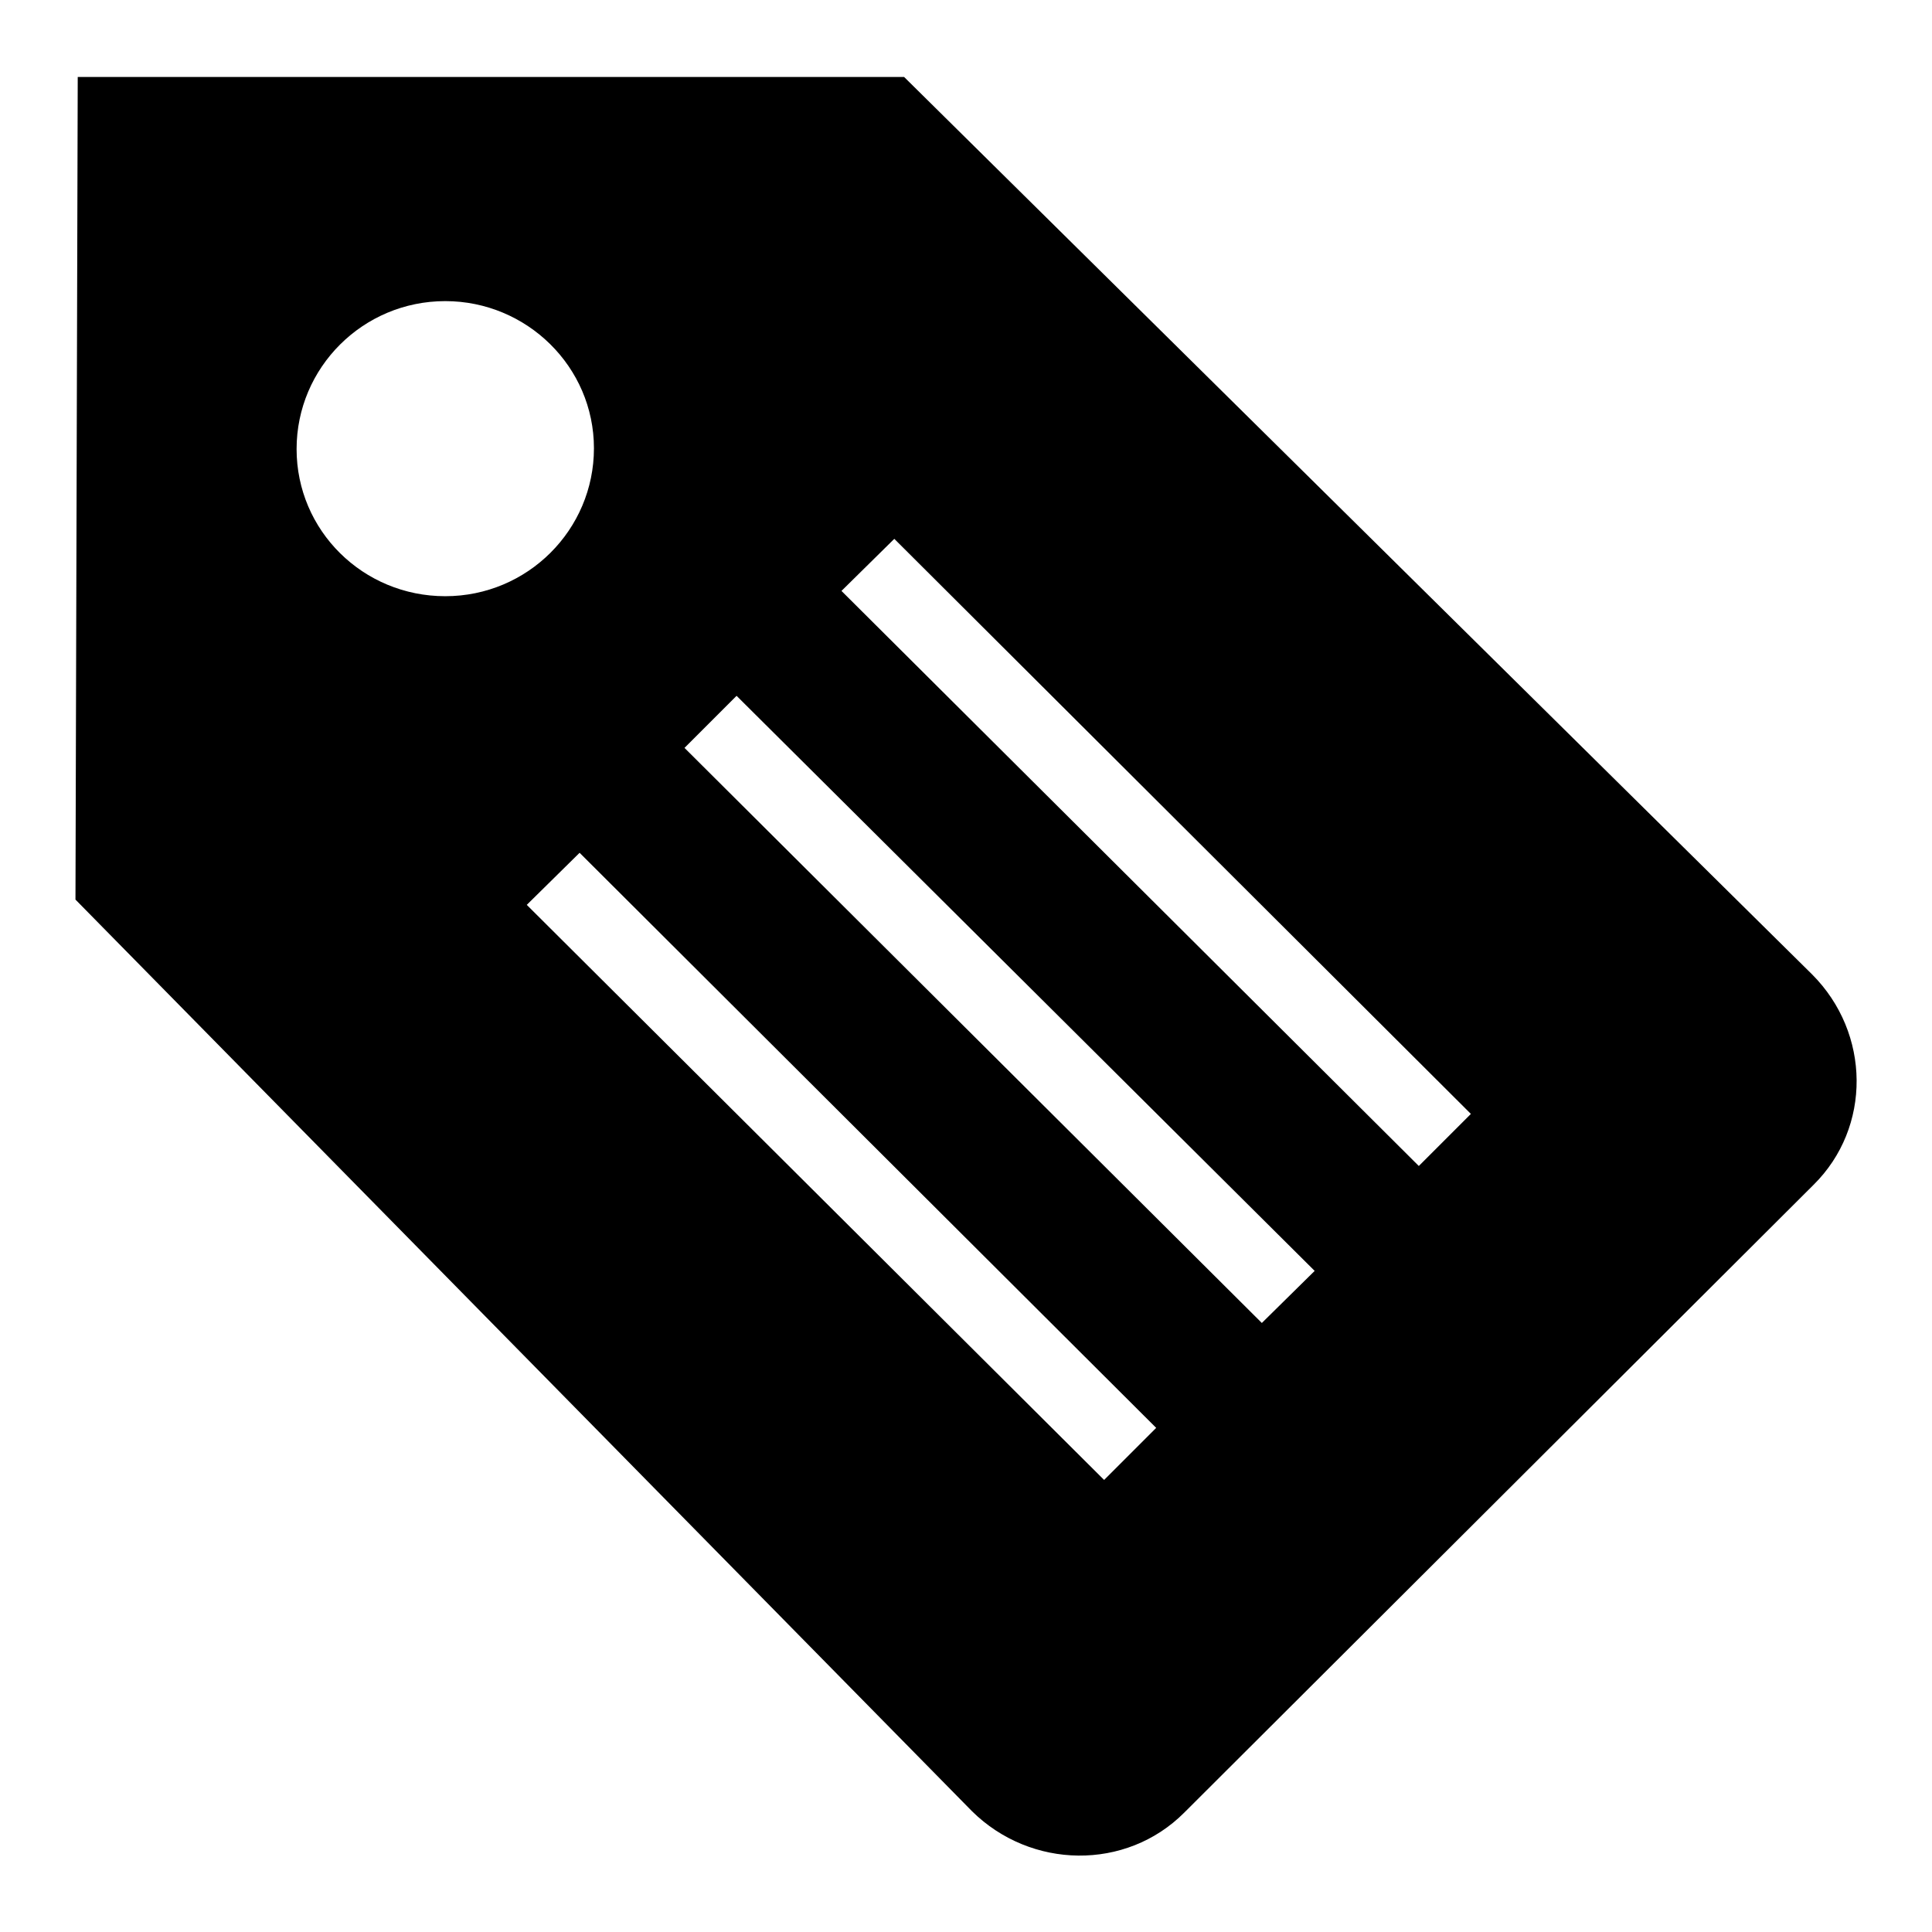 <?xml version="1.0" encoding="utf-8"?>
<!-- Svg Vector Icons : http://www.onlinewebfonts.com/icon -->
<!DOCTYPE svg PUBLIC "-//W3C//DTD SVG 1.1//EN" "http://www.w3.org/Graphics/SVG/1.1/DTD/svg11.dtd">
<svg version="1.1" xmlns="http://www.w3.org/2000/svg" xmlns:xlink="http://www.w3.org/1999/xlink" x="0px" y="0px" viewBox="0 0 256 256" enable-background="new 0 0 256 256" xml:space="preserve">
<g><g><path fill="#000000" d="M240.3,157l-83.4,83.2c-7.7,7.7-20.3,7.5-28.1-0.2L10,119.2l0.3-109h109.5l120.3,118.9C247.9,136.9,248,149.4,240.3,157L240.3,157z M146.3,196.1l6.9-6.9L76.8,113l-7,6.9L146.3,196.1L146.3,196.1z M59,39.9c-10.9,0-19.7,8.8-19.7,19.6C39.3,70.3,48.1,79,59,79c10.9,0,19.7-8.8,19.7-19.6C78.7,48.6,69.8,39.9,59,39.9L59,39.9z M90.7,99.1l76.5,76.2l7-6.9L97.6,92.2L90.7,99.1L90.7,99.1z M118.5,71.4l-7,6.9l76.5,76.2l6.9-6.9L118.5,71.4L118.5,71.4z"/></g></g>
</svg>